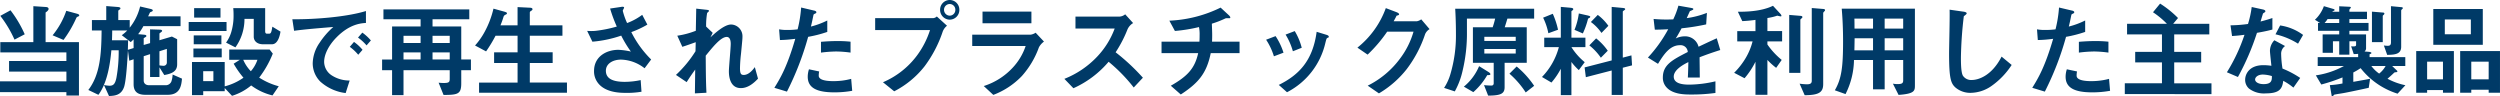 <svg xmlns="http://www.w3.org/2000/svg" width="680.036" height="26.236" viewBox="0 0 680.036 26.236">
  <path id="title-03" d="M24.836-20.328c0-.224-.364-.364-.532-.42l-3-.812A21.444,21.444,0,0,1,17.584-14.9l2.968,1.26a31.311,31.311,0,0,0,3.416-5.824c.2-.392.2-.42.476-.5C24.584-20.02,24.836-20.132,24.836-20.328ZM24.752,1.484V-13.048H15.68v-8.064c.224-.14.812-.56.812-.952s-.364-.5-.728-.532l-3.416-.224v9.772H3.36v2.8H21.336V-7.9H5.74v2.884h15.6V-2.38H3.276V.56h18.06v.924ZM10-15.176A31.632,31.632,0,0,0,6.132-21.7L3.36-20.188A31.781,31.781,0,0,1,7.224-13.72ZM52.78-3.108l-2.548-1.12A7,7,0,0,1,49.9-2.352a1.648,1.648,0,0,1-1.512,1.036H43.876c-1.12,0-1.512-.644-1.512-1.288V-9.212l1.736-.56v6.216h2.548V-6.188l1.316,2.1c2.184-.392,3.5-1.064,3.5-2.912v-6.832l-1.428-.728-3.388,1.008v-1.792c0-.084.056-.112.392-.364.28-.2.336-.308.336-.392,0-.28-.42-.336-.728-.336L44.1-16.52v3.752l-1.736.5v-1.764c0-.084.028-.112.336-.28.308-.2.392-.252.392-.392,0-.308-.392-.336-.728-.364l-1.512-.14a15.533,15.533,0,0,0,1.428-2.184H52.388v-2.66h-8.82c.084-.168.476-1.036.532-1.092.084-.056.476-.2.532-.252a.3.3,0,0,0,.2-.28c0-.2-.252-.308-.588-.392l-2.856-.672a14.89,14.89,0,0,1-2.828,5.768V-19.04H35.448v-2.52c0-.084.168-.2.392-.364a.4.4,0,0,0,.2-.308c0-.28-.476-.336-.672-.364l-3.192-.252v3.808H28.28v2.828h2.632c-.056,6.468-.42,12.04-3.612,16.184l2.744,1.316c2.716-3.612,3.3-9.744,3.528-12.124H35.56a39.73,39.73,0,0,1-.616,7.5c-.364,1.764-.9,2.156-1.876,2.156a7.879,7.879,0,0,1-1.512-.2l1.372,3c1.652-.056,3.36-.252,4.116-2.52.588-1.848.9-7.7,1.036-9.884l.364,2.8,1.176-.392V-1.6c0,1.96,1.008,2.884,3.192,2.884h6.1C52.36,1.288,52.612-1.372,52.78-3.108ZM48.664-7.532a.874.874,0,0,1-.952.924,6.762,6.762,0,0,1-1.064-.112v-3.836l2.016-.644ZM39.62-11.424l-1.568.476c.028-.616.056-1.68.056-2.6H33.74c.028-1.092.056-1.708.056-2.66h4.088A9.813,9.813,0,0,1,36.4-14.924l2.436,1.876a10.172,10.172,0,0,0,.784-.756ZM79.1-1.036a18.578,18.578,0,0,1-5.32-2.352,27.528,27.528,0,0,0,3.7-6.524l-.868-1.12H65.632v2.8h2.884l-1.68,1.064A24.89,24.89,0,0,0,69.5-3.36a15.552,15.552,0,0,1-5.1,2.352V-7.644H55.5V1.372h3.052V.308H64.4V-.56l1.988,2.128A15.023,15.023,0,0,0,71.6-1.26a15.886,15.886,0,0,0,5.8,2.716Zm-17.78-1.4H58.548V-5.124H61.32ZM73.3-8.232a9.151,9.151,0,0,1-1.792,3.108A10.408,10.408,0,0,1,69.44-8.232ZM79.576-15.9l-2.212-1.344c-.224,1.316-.336,1.9-.84,1.9H75.88c-.224,0-.476-.084-.476-.7v-6.244h-8.68a18.2,18.2,0,0,1,.084,1.848,15.527,15.527,0,0,1-.672,4.816,9.365,9.365,0,0,1-1.372,2.716l2.548,1.288a13.176,13.176,0,0,0,2.464-7.756H72.3v4.844c0,1.288,1.064,2.072,2.492,2.072h2.464C78.96-12.46,79.436-15.064,79.576-15.9ZM63.252-19.712v-2.576H56.084v2.576ZM63.588-8.9v-2.408h-7.7V-8.9ZM64.9-16.072v-2.436H54.6v2.436ZM63.5-12.46v-2.408H55.972v2.408ZM104.16-13.5a12.918,12.918,0,0,0-2.324-2.128L100.66-14.28a12.963,12.963,0,0,1,2.324,2.128Zm-2.268,2.548A12.208,12.208,0,0,0,99.568-13.1L98.42-11.76a12.431,12.431,0,0,1,2.3,2.156Zm.924-7.308V-21.5c-5.292,1.624-13.972,2.3-20.02,2.24l.476,3.136c2.8-.392,6.916-.728,10.668-1.036a20.877,20.877,0,0,0-3.7,4.256,10.185,10.185,0,0,0-1.9,5.572A7.024,7.024,0,0,0,90.412-2.3,12.565,12.565,0,0,0,97.3.812L98.392-2.6a8.818,8.818,0,0,1-4.928-1.428,4.444,4.444,0,0,1-2.016-3.64c0-2.128,1.344-4.648,3.416-6.72C98.42-17.976,101.5-18.172,102.816-18.256ZM131.376-5.4V-8.316h-2.632V-17.3h-7.812v-1.96h10v-2.688H107.576v2.688h10.108v1.96h-7.756v8.988h-2.716V-5.4h2.716V1.372h3.108V-5.4h12.572v2.3c0,.924-.2,1.176-1.652,1.176a11.63,11.63,0,0,1-1.372-.084l1.344,3.332c4,0,4.816-.28,4.816-3.22V-5.4ZM125.608-12.8h-4.676v-1.96h4.676Zm0,4.48h-4.676v-1.932h4.676Zm-7.924-4.48h-4.648v-1.96h4.648Zm0,4.48h-4.648v-1.932h4.648ZM157.5.728V-2.044H147.392v-5.32h6.216v-2.912h-6.216v-4.508h8.876v-2.828h-8.876v-3.444c0-.2.084-.336.42-.532.224-.14.308-.252.308-.392,0-.28-.224-.392-.672-.42l-3.388-.168v4.956h-4.648a23.77,23.77,0,0,0,.84-2.352.958.958,0,0,1,.588-.56c.252-.112.336-.224.336-.364,0-.168-.14-.28-.728-.448l-2.94-.812a25.223,25.223,0,0,1-2.38,6.272,19.194,19.194,0,0,1-2.632,3.752l3,1.6a37.491,37.491,0,0,0,2.576-4.256h5.992v4.508h-6.384v2.912h6.384v5.32H133.588V.728Zm22.9-9.044a28.118,28.118,0,0,1-5.4-7.448,25.668,25.668,0,0,0,4.368-2.044l-1.4-2.66a16.5,16.5,0,0,1-4.116,2.24,19.685,19.685,0,0,1-1.176-3.332c0-.168.364-.728.364-.868,0-.364-.784-.2-.98-.168l-2.828.42a38.7,38.7,0,0,0,1.82,4.9A34.977,34.977,0,0,1,165.2-16.1a14.159,14.159,0,0,1-2.212,0l1.428,2.94a32.171,32.171,0,0,0,7.84-1.652,30.618,30.618,0,0,0,2.632,4.34,18.606,18.606,0,0,0-3.416-.476c-3.08,0-6.608,1.708-6.608,5.768A5.126,5.126,0,0,0,165.956-1.9c1.96,2.52,5.768,2.66,7.392,2.66a23.36,23.36,0,0,0,4.424-.308l-.224-3.164a21.187,21.187,0,0,1-4.312.476c-3.276,0-5.152-.868-5.152-3.024,0-1.9,1.876-3.024,4.116-3.024a10.781,10.781,0,0,1,6.412,2.352Zm29.064,5.208L208.6-6.244c-1.148,1.624-2.212,2.128-3,2.128-.756,0-1.036-.308-1.036-1.848a38.878,38.878,0,0,1,.28-3.948c.364-3.752.392-4.06.392-4.564a3.19,3.19,0,0,0-3.08-3.36c-1.876,0-4.536,2.492-5.628,3.5l.616-1.232-1.792-1.708a19.616,19.616,0,0,1,.28-3.7c.084-.084.5-.448.5-.532,0-.252-.252-.28-.7-.336l-2.772-.308-.112,6.02a22.839,22.839,0,0,1-5.04,1.344l1.372,3.024c1.4-.448,2.156-.728,3.64-1.26l-.056,2.464a32.039,32.039,0,0,1-5.32,6.44l2.912,1.96c.98-1.54,1.456-2.212,2.324-3.416L192.3.9,195.44.728c-.168-3.276-.168-6.188-.2-10.08,1.96-2.408,4.116-5.1,5.712-5.1.952,0,1.092,1.148,1.092,1.876,0,1.176-.5,6.384-.5,7.448,0,.7,0,4.592,3.248,4.592C206.64-.532,208.18-1.736,209.468-3.108Zm25.172-7.084V-13.16a32.155,32.155,0,0,0-3.7-.168c-1.484,0-2.884.084-4.34.2v2.94a34.316,34.316,0,0,1,4.2-.308A30.43,30.43,0,0,1,234.64-10.192Zm-6.328-5.628v-3.108a21.9,21.9,0,0,1-4.452,1.652c.2-.784.42-1.792.672-3.052.056-.28.112-.308.476-.476.252-.112.336-.2.336-.392,0-.308-.644-.448-.7-.448l-3.444-.812a34,34,0,0,1-.952,5.936,20.315,20.315,0,0,1-2.772.168,11.3,11.3,0,0,1-2.268-.168l.224,2.912a36.916,36.916,0,0,0,4.172-.336c-2.212,7.588-4,10.612-5.684,13.328L217.336.42a79.408,79.408,0,0,0,5.768-14.9A33.794,33.794,0,0,0,228.312-15.82ZM235.088.2l-.28-3.248a18.433,18.433,0,0,1-4.928.616c-.644,0-2.772-.028-3.556-.756a.961.961,0,0,1-.336-.84,5.294,5.294,0,0,1,.112-1.036l-2.772-.588a6.489,6.489,0,0,0-.336,2.016c0,2.856,2.156,4.256,7.2,4.256A27.083,27.083,0,0,0,235.088.2ZM264.236-21.84A2.635,2.635,0,0,0,261.6-24.5a2.629,2.629,0,0,0-2.6,2.66,2.654,2.654,0,0,0,2.6,2.688A2.642,2.642,0,0,0,264.236-21.84Zm-3.36,4.34L258.1-20.02a1.6,1.6,0,0,1-.924.448H241.332v3.248h14.924a23.649,23.649,0,0,1-3.5,6.86,22.536,22.536,0,0,1-9.3,7.336L246.512.336A24.992,24.992,0,0,0,254.8-6.5a33.5,33.5,0,0,0,4.928-9.464A3.713,3.713,0,0,1,260.876-17.5Zm2.268-4.34a1.549,1.549,0,0,1-1.54,1.6,1.584,1.584,0,0,1-1.54-1.6,1.56,1.56,0,0,1,1.54-1.568A1.542,1.542,0,0,1,263.144-21.84Zm20.692,3.668v-3.164h-13.3v3.164Zm3.416,4.984L284.984-15.6a3.274,3.274,0,0,1-1.372.532H267.736v3.08h14.532a16.057,16.057,0,0,1-3.556,5.936,18.25,18.25,0,0,1-7.84,4.956l2.6,2.408a21.04,21.04,0,0,0,7.784-5.152,23.791,23.791,0,0,0,4.62-7.784A4.678,4.678,0,0,1,287.252-13.188ZM314.16-3.36a55.965,55.965,0,0,0-7.42-6.916,33.821,33.821,0,0,0,3.248-6.272,3.879,3.879,0,0,1,1.512-1.68l-2.156-2.38a2.655,2.655,0,0,1-1.456.616H295.82v3.248h10.668a22.381,22.381,0,0,1-4.76,7.644A24.831,24.831,0,0,1,292.8-3.052L295.26-.5a27.029,27.029,0,0,0,9.576-7.2,44.162,44.162,0,0,1,6.832,7Zm26.292-6.692V-13.16h-7.476c0-.476.028-.616.028-1.344.028-.98-.056-2.548-.084-3.556a25.876,25.876,0,0,0,3.556-1.372.941.941,0,0,1,.42-.112h.9a.187.187,0,0,0,.14-.2c0-.2-.252-.476-.336-.56l-2.3-2.128a34.963,34.963,0,0,1-13.944,3.556l1.512,2.8a43.075,43.075,0,0,0,6.552-1.064,10.121,10.121,0,0,1,.168,2.24c0,.924-.028,1.456-.056,1.736h-10.3v3.108H329.2c-.924,4.172-2.912,6.3-7.448,8.876l2.716,2.38c4.732-3.08,7.028-5.712,8.148-11.256Zm16.912-1.456a16.813,16.813,0,0,0-1.9-4.536l-2.492.952a17.85,17.85,0,0,1,1.988,4.536Zm7.364-3c0-.2-.2-.392-.56-.5l-2.744-.84c-1.064,7.924-4.872,11.76-10.3,14.448L353.36.588A20.15,20.15,0,0,0,363.8-12.852c.28-1.092.308-1.2.56-1.344C364.672-14.308,364.728-14.336,364.728-14.5Zm-12.32,4.34a17.955,17.955,0,0,0-2.156-4.508l-2.576.98A17.46,17.46,0,0,1,349.8-9.184Zm39.732-6.412-2.268-2.66a2.823,2.823,0,0,1-1.232.532h-6.272c.28-.532.616-1.092.784-1.512.392-.112.7-.168.7-.392,0-.28-.56-.532-.728-.588l-2.884-1.092a24.385,24.385,0,0,1-7.728,10.752l2.772,1.9a38.74,38.74,0,0,0,5.32-6.244h7.168a22.32,22.32,0,0,1-3.7,7.364A24.408,24.408,0,0,1,375.312-1.2L378.364.9a27.2,27.2,0,0,0,7.588-6.636,32.887,32.887,0,0,0,4.984-9.492A2.917,2.917,0,0,1,392.14-16.576Zm28.448-2.856V-22.12H399.112c.2,3.3.2,6.328.2,6.8A36.822,36.822,0,0,1,397.824-4.4a13.815,13.815,0,0,1-1.736,3.808L399,.364a20.678,20.678,0,0,0,2.044-5.292,43.585,43.585,0,0,0,1.26-10.948v-3.556h7.672a22.469,22.469,0,0,1-.672,2.352h-5.376v9.66h5.656v5.6a.57.57,0,0,1-.672.588,19.369,19.369,0,0,1-1.96-.112l1.12,2.856c3.416-.028,4.48-.5,4.48-2.3V-7.42h6.02v-9.66H412.58c.308-.952.42-1.316.728-2.352Zm-5.012,6.076h-8.54v-1.12h8.54Zm0,3.416h-8.54v-1.232h8.54Zm5.012,8.792a24.8,24.8,0,0,0-4.76-5.264l-1.96,1.96a23.92,23.92,0,0,1,4.424,5.1Zm-11.9-3.164c0-.056-.028-.28-.5-.588l-2.576-1.6a14.354,14.354,0,0,1-4.144,5.572L404.04.56a18.228,18.228,0,0,0,3.78-4.62C408.184-4.06,408.688-4.06,408.688-4.312Zm32.088-13.16a13.3,13.3,0,0,0-2.884-2.968l-1.876,1.932A12.18,12.18,0,0,1,438.9-15.54Zm-4.928-2.436c0-.168-.168-.252-.756-.392l-2.352-.532a18.529,18.529,0,0,1-1.176,4.452l2.268.98a21.416,21.416,0,0,0,1.4-3.948c.028-.084.056-.112.336-.252C435.624-19.628,435.848-19.768,435.848-19.908ZM447.216-6.72l-.168-2.716L444.7-8.82V-21.336c0-.112.168-.224.448-.42.112-.084.2-.14.2-.252,0-.168-.112-.28-.672-.336l-3-.28v14.56l-7.364,1.9.336,2.66,7.028-1.82V1.316H444.7V-6.076ZM440.608-10.7a15.781,15.781,0,0,0-3.164-3.36l-1.848,1.9a15.535,15.535,0,0,1,3.136,3.36Zm-13.524-5.712a21.967,21.967,0,0,0-1.428-4.34l-2.632,1.064a16.6,16.6,0,0,1,1.428,4.228Zm7.448,4.732v-2.576h-3.808v-7.084c0-.14.056-.168.28-.336a.4.4,0,0,0,.224-.336c0-.168-.112-.336-.868-.392l-2.52-.224v8.372h-4.508v2.576h3.976a18.365,18.365,0,0,1-4.592,8.12l2.576,1.512A18.948,18.948,0,0,0,427.84-5.8V1.372h2.884V-7.644a15.029,15.029,0,0,0,2.016,2.212l1.6-2.156a17.129,17.129,0,0,1-3.612-4.088Zm36.68.784-.952-3.192c-1.316.588-1.68.756-4.956,2.3a3.753,3.753,0,0,0-3.808-2.828,5.414,5.414,0,0,0-2.408.588c.476-.728.7-1.12,1.6-2.772a58.939,58.939,0,0,0,6.692-1.064l.2-3.136a23.642,23.642,0,0,1-5.488,1.428c.14-.308.84-1.876.868-1.9.028,0,.588-.252.644-.28.168-.056.28-.14.28-.308,0-.2-.476-.252-.56-.28l-3.5-.616a21.714,21.714,0,0,1-1.4,3.724,39.383,39.383,0,0,1-5.348-.112l.336,2.912c1.176,0,2.044-.028,3.64-.112a37.229,37.229,0,0,1-5.516,7.7l2.744,1.708c1.54-2.52,3.22-5.068,5.964-5.068a1.94,1.94,0,0,1,2.128,1.848c-4.2,2.156-6.776,3.472-6.776,6.944a3.828,3.828,0,0,0,1.064,2.744c1.764,1.876,5.012,1.876,6.58,1.876A46.339,46.339,0,0,0,469.9.784V-2.38a32.373,32.373,0,0,1-7.14.9c-2.044,0-4.2-.364-4.2-2.184,0-1.96,2.912-3.416,3.976-3.948-.028,1.232-.056,2.6-.14,4.2h3.248c0-.952-.056-4.424-.056-5.516C467.656-9.716,469-10.192,471.212-10.892Zm28.5-10.836c0-.252-.224-.308-.56-.336l-3.052-.252v19.8c0,.728-.448.952-1.316.952a16.515,16.515,0,0,1-1.988-.168L494.172,1.4c3.836-.028,5.04-.756,5.04-3.024V-21c0-.084.2-.28.364-.476C499.66-21.56,499.716-21.616,499.716-21.728Zm-6.16,1.876c0-.252-.252-.308-.532-.336l-3.052-.252V-4.676H493V-19.1c0-.112.14-.252.28-.364S493.556-19.684,493.556-19.852Zm-5.516,6.608v-2.8h-4V-19.6a14.015,14.015,0,0,0,2.688-.644,7.591,7.591,0,0,0,.9.2c.112,0,.224,0,.224-.168,0-.224-.28-.532-.364-.616l-1.932-2.1c-3.3,1.624-7.784,1.624-9.548,1.624l1.2,2.548c1.232-.056,2.38-.168,3.584-.336v3.052h-4.956v2.8H480a17.178,17.178,0,0,1-1.848,4.48,20.1,20.1,0,0,1-3.164,4.06L477.82-3.22a21.834,21.834,0,0,0,2.968-4.48V1.288h3.248V-8.2a18.975,18.975,0,0,0,2.38,2.156L487.928-8.2a20.474,20.474,0,0,1-3.892-4.2v-.84ZM524.16-1.316V-22.148H504.252c.252,2.94.364,5.88.364,8.82,0,7-.392,10.22-2.24,13.384l2.912,1.036a21.34,21.34,0,0,0,2.3-9.268h5.18V-.2h3.164v-7.98h5.04v5.544c0,.784-.364,1.008-1.512,1.008a6.869,6.869,0,0,1-1.288-.112l1.54,3.052C524.132,1.008,524.16.168,524.16-1.316Zm-3.192-15.4h-5.04v-2.716h5.04Zm0,5.908h-5.04v-3.276h5.04Zm-8.2-5.908h-5.04c0-1.036,0-1.708-.028-2.716h5.068Zm0,5.908H507.7c0-.56.028-.84.056-3.276h5.012ZM550.48-6.832,547.736-9.1c-2.744,5.376-6.5,6.356-8.064,6.356a2.7,2.7,0,0,1-2.464-1.176c-.532-.952-.532-3.668-.532-4.956a105.83,105.83,0,0,1,.784-11.2c.448-.364.784-.588.784-.812,0-.168-.252-.364-.924-.448l-3.724-.532c.084,1.876-.14,10.192-.14,11.9,0,6.72.448,8.148,1.764,9.3A6.228,6.228,0,0,0,539.308.756a10.121,10.121,0,0,0,5.572-1.792A20.891,20.891,0,0,0,550.48-6.832Zm26.32-3.36V-13.16a32.156,32.156,0,0,0-3.7-.168c-1.484,0-2.884.084-4.34.2v2.94a34.317,34.317,0,0,1,4.2-.308A30.431,30.431,0,0,1,576.8-10.192Zm-6.328-5.628v-3.108a21.9,21.9,0,0,1-4.452,1.652c.2-.784.42-1.792.672-3.052.056-.28.112-.308.476-.476.252-.112.336-.2.336-.392,0-.308-.644-.448-.7-.448l-3.444-.812a34.006,34.006,0,0,1-.952,5.936,20.315,20.315,0,0,1-2.772.168,11.3,11.3,0,0,1-2.268-.168l.224,2.912a36.917,36.917,0,0,0,4.172-.336c-2.212,7.588-4,10.612-5.684,13.328L559.5.42a79.408,79.408,0,0,0,5.768-14.9A33.794,33.794,0,0,0,570.472-15.82ZM577.248.2l-.28-3.248a18.433,18.433,0,0,1-4.928.616c-.644,0-2.772-.028-3.556-.756a.961.961,0,0,1-.336-.84,5.294,5.294,0,0,1,.112-1.036l-2.772-.588a6.489,6.489,0,0,0-.336,2.016c0,2.856,2.156,4.256,7.2,4.256A27.083,27.083,0,0,0,577.248.2Zm27.58.9v-2.94H594.692V-7.532h7.336v-2.856h-7.336v-4.76h9.548v-2.884h-9.828l1.316-1.568a27.409,27.409,0,0,0-4.872-3.92l-1.932,2.352a23.037,23.037,0,0,1,3.78,3.136H581.868v2.884h9.492v4.76h-7.28v2.856h7.28v5.684H581.252v2.94Zm24.136-4.4a25.717,25.717,0,0,0-4.816-2.548,27.739,27.739,0,0,1-.364-3.892,2.565,2.565,0,0,1,1.064-2.24l-2.912-1.568a4.23,4.23,0,0,0-1.2,2.856c0,.588.336,3.444.392,4.088a14.13,14.13,0,0,0-2.184-.168c-3.864,0-4.956,2.464-4.956,3.976A3.17,3.17,0,0,0,615.02-.42,6.654,6.654,0,0,0,619.584.9c3.668,0,4.508-1.176,4.76-3.416a15.412,15.412,0,0,1,2.772,1.848Zm-7.7-.5c0,1.008.028,2.184-2.24,2.184-1.54,0-2.324-.644-2.324-1.26,0-.56.672-1.344,2.128-1.344A9.4,9.4,0,0,1,621.264-3.808Zm8.484-11.2a13.838,13.838,0,0,0-6.244-2.576l-1.26,2.408a19.817,19.817,0,0,1,6.132,2.548ZM621.4-16.464V-19.6c-.728.252-1.568.532-3.22.952.112-.364.644-2.156.672-2.184.168-.168.644-.336.644-.616,0-.308-.532-.448-.672-.476l-3.052-.672a26.724,26.724,0,0,1-1.008,4.62,37.276,37.276,0,0,1-4.76.364l.42,2.912c1.316-.084,2.1-.168,3.388-.336a48.029,48.029,0,0,1-4.788,10.192l3,1.288a68.289,68.289,0,0,0,5.18-12.012C619.584-15.988,620.452-16.212,621.4-16.464ZM657.58-1.316a18.25,18.25,0,0,1-4.872-1.764c.336-.28,1.344-1.176,1.82-1.652.112-.084.168-.084.588-.14.084,0,.28-.028.28-.2a.313.313,0,0,0-.14-.252l-1.288-1.232h3.584V-8.96h-9.716v-.784c.392-.14.5-.224.5-.336,0-.2-.392-.28-.56-.308l-1.316-.112a1.1,1.1,0,0,0,.42-.924v-3.724h-4.536v-.98h5.208v-2.128h-5.208V-19.32h4.788v-1.988h-4.788v-.448a.587.587,0,0,1,.2-.392c.084-.084.2-.2.2-.308,0-.084-.14-.2-.28-.2l-2.884-.14v1.484H637.7a.488.488,0,0,1,.336-.224c.2-.056.28-.168.28-.252,0-.14-.14-.224-.252-.252l-2.66-.784a9.478,9.478,0,0,1-2.436,3.7l1.4.868h-.56v2.128h5.768v.98h-4.508v5.012h2.8v-3.136h1.708v3.64h2.772v-3.64h1.82v.98c0,.448-.448.448-1.344.392l.7,2.1a7.528,7.528,0,0,0,1.2-.056v.9h-11v2.408h7.14A22.562,22.562,0,0,1,633.22-4L634.7-1.512a46.481,46.481,0,0,0,5.768-1.932v1.652a24.164,24.164,0,0,1-3.444.448l.476,2.772c.028.14.056.308.2.308s.252-.224.5-.476c.9-.2,1.624-.28,2.576-.448.392-.056,3.948-.784,6.832-1.428l.364-2.464c-1.036.224-1.4.28-4.564.84V-4.788A18.689,18.689,0,0,0,645.4-5.964,20.562,20.562,0,0,0,655.452.98ZM651.868-20.8a.305.305,0,0,0-.308-.28l-3.08-.252v8.288h2.94V-20.16c0-.084.084-.168.252-.308A.535.535,0,0,0,651.868-20.8Zm-12.292,2.548H635.6a7.62,7.62,0,0,0,.812-1.064h3.164ZM652.2-6.552A6.882,6.882,0,0,1,650.44-4.48a9.388,9.388,0,0,1-2.128-2.072Zm4.676-15.764a.269.269,0,0,0-.252-.224l-2.968-.28v9.828c0,.812-.364.952-.924.952a10.021,10.021,0,0,1-1.008-.084l.9,2.548c2.324-.028,3.808-.28,3.808-2.212v-9.828c0-.168.168-.308.252-.392C656.74-22.064,656.88-22.148,656.88-22.316Zm21.756,10v-9.744H665.168v9.744Zm-3.248-2.856H668.3v-4.032h7.084Zm7.924,15.9v-11.34H672.476V.728H675.5V-.084h4.732V.728Zm-3.08-3.64H675.5V-7.728h4.732ZM670.768.728v-11.34H660.52V.728h2.968V0H667.8V.728ZM667.8-2.912h-4.312V-7.728H667.8Z" transform="translate(-3.276 24.5)" fill="#003a67"/>
</svg>
